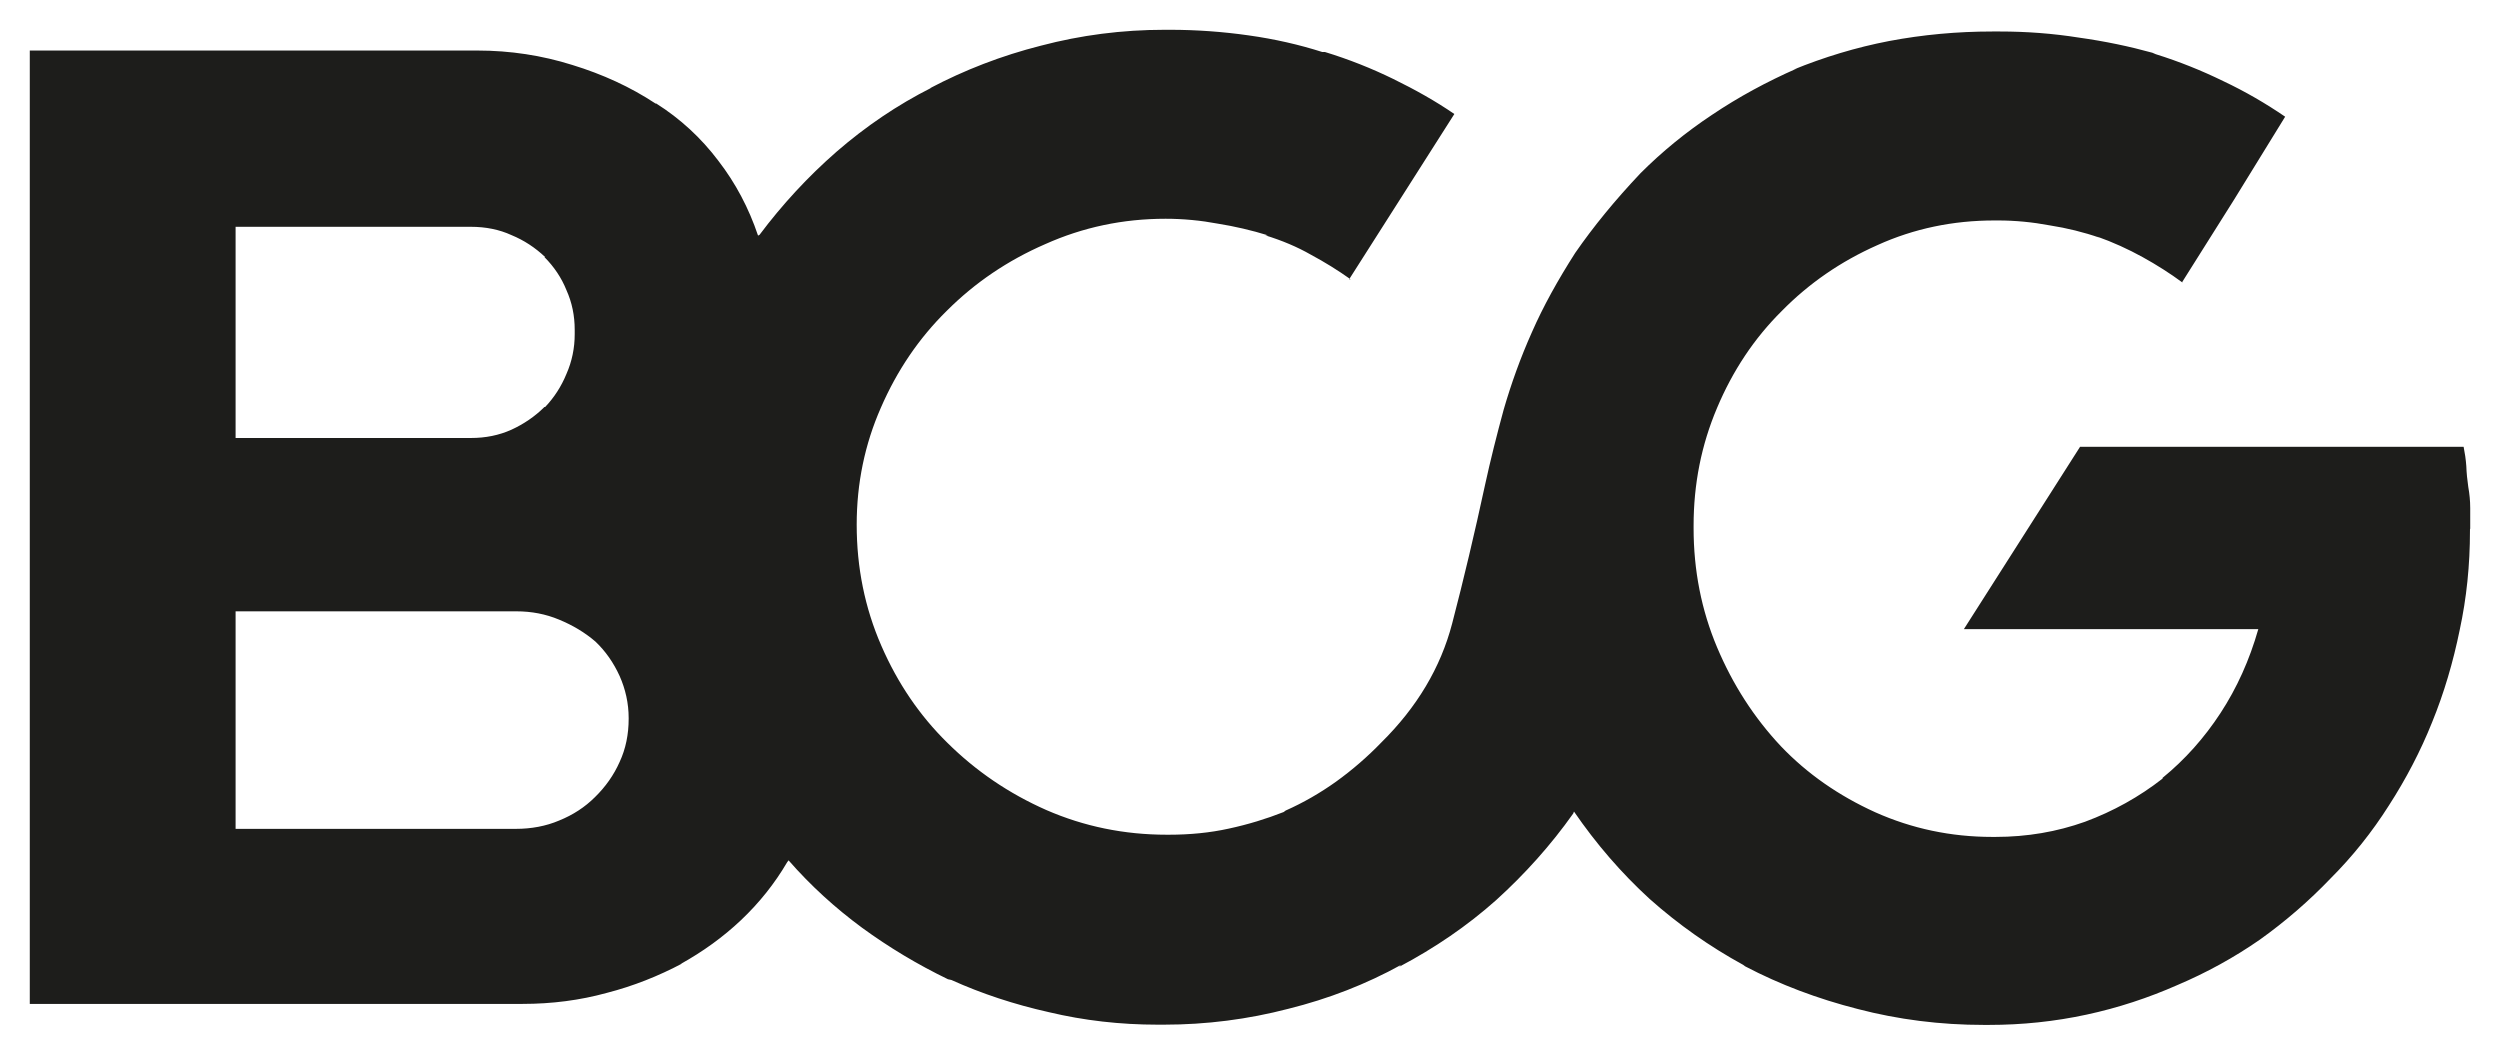 <?xml version="1.0" encoding="UTF-8"?> <!-- Generator: Adobe Illustrator 27.0.0, SVG Export Plug-In . SVG Version: 6.00 Build 0) --> <svg xmlns:svg="http://www.w3.org/2000/svg" xmlns="http://www.w3.org/2000/svg" xmlns:xlink="http://www.w3.org/1999/xlink" id="svg1487" x="0px" y="0px" viewBox="0 0 1024 432" style="enable-background:new 0 0 1024 432;" xml:space="preserve"> <style type="text/css"> .st0{fill:#1D1D1B;} </style> <path id="path645" class="st0" d="M1011.8,216.3c0-2.6,0-5.4,0-8.2c0-3-0.3-5.9-0.8-8.7c-0.4-2.8-0.7-5.6-0.8-8.5 c-0.2-2.8-0.6-5.4-1.1-7.9H852l-47.6,74.7H925c-3.6,12.6-8.7,24-15.5,34.4c-6.6,10.1-14.5,19-23.7,26.5v0.3 c-9.6,7.5-20.2,13.4-31.8,17.7c-11.5,4.1-23.7,6.2-36.6,6.2c-0.4,0-0.8,0-1.1,0c-0.2,0-0.3,0-0.3,0c-16.9,0-32.9-3.4-47.9-10.1 c-15-6.8-27.9-15.8-38.6-27c-11.1-11.8-19.8-25.4-26.2-40.6c-6.4-15.2-9.6-31.5-9.6-48.7c0-0.2,0-0.3,0-0.3c0-0.2,0-0.5,0-0.8 c0-17.1,3.2-33.1,9.6-48.2c6.4-15.2,15.2-28.5,26.5-39.7c11.1-11.3,24.1-20.3,39.2-27c15-6.8,31-10.1,47.9-10.1c0,0,0.1,0,0.3,0 c0.2,0,0.3,0,0.3,0s0.1,0,0.3,0c0.4,0,0.6,0,0.6,0c7.1,0,14.2,0.7,21.1,2c7.1,1.1,14,2.8,20.6,5.1l-1.4-0.6 c6.8,2.4,13.1,5.3,18.9,8.5c5.8,3.2,11.3,6.7,16.3,10.4v-0.3l21.1-33.5L936,47.8c-7.9-5.4-16.3-10.3-25.4-14.6 c-8.8-4.3-18-8-27.6-11l-1.4-0.6c-9.4-2.6-19.4-4.7-30.1-6.2c-10.7-1.7-21.5-2.5-32.4-2.5c-0.4,0-0.7,0-0.8,0c0,0-0.2,0-0.6,0 c-0.2,0-0.5,0-0.8,0c-0.2,0-0.5,0-0.8,0c-14.5,0-28.5,1.3-42.3,3.9c-13.5,2.6-26.7,6.6-39.4,11.8l1.7-0.6 C723.6,33.5,712,39.8,701.3,47c-10.7,7.1-20.5,15.1-29.3,23.9c-10.5,11.1-19.4,22-26.8,32.7c-7.1,11.1-13.1,21.9-17.7,32.4 c-4.7,10.5-8.5,21.1-11.6,31.8c-2.8,10.3-5.4,20.6-7.6,30.7c-4.3,19.9-8.8,38.9-13.5,56.9c-4.7,18-14.4,34.3-29,48.7 c-5.6,5.8-11.8,11.2-18.6,16.1c-6.6,4.7-13.4,8.6-20.6,11.8l-0.8,0.6c-7.1,2.8-14.6,5.1-22.5,6.8c-7.7,1.7-15.9,2.5-24.5,2.5 c0,0-0.2,0-0.6,0c-0.2,0-0.3,0-0.3,0c-17.5,0-33.9-3.4-49.3-10.1c-15.4-6.8-28.9-16-40.6-27.6c-11.3-11.1-20.3-24.3-27-39.7 c-6.8-15.6-10.1-32.1-10.1-49.6c0-16.9,3.3-32.9,9.9-47.9c6.6-15.2,15.6-28.5,27-39.7c11.5-11.5,24.9-20.6,40.3-27.3 c15.4-6.9,31.8-10.4,49.3-10.4c7.3,0,14.5,0.7,21.4,2c6.9,1.1,13.8,2.7,20.6,4.8h-1.1c6.8,2.1,13,4.7,18.6,7.9 c5.6,3,11.1,6.4,16.3,10.1h-0.6L574,80.8l21.7-34.1c-7.7-5.3-16.1-10-25.1-14.4c-8.8-4.3-18.1-8-27.9-11h-1.1 c-9.4-3-19.4-5.3-30.1-6.8c-10.5-1.5-21.3-2.3-32.4-2.3c-0.2,0-0.5,0-0.8,0c-0.2,0-0.4,0-0.6,0c0,0-0.1,0-0.3,0c-0.2,0-0.3,0-0.3,0 c-17.5,0-34.4,2.2-50.7,6.5c-16.2,4.1-31.4,10-45.6,17.5l0.8-0.3c-14.1,7.1-27,15.9-38.9,26.2c-11.8,10.3-22.3,21.7-31.6,34.1 l-0.6,0.3c-3.8-11.3-9.2-21.5-16.3-30.7c-7.1-9.4-15.6-17.2-25.4-23.4h-0.3c-10.3-6.8-21.7-12-34.1-15.8 c-12.4-3.9-25.4-5.9-38.9-5.9c-0.6,0-1,0-1.4,0c-0.4,0-0.7,0-0.8,0H12.2v390.5h200c0.4,0,0.8,0,1.1,0s0.7,0,0.8,0 c12,0,23.5-1.5,34.4-4.5c10.9-2.8,21.2-6.9,31-12.1l-0.8,0.3c9.2-5.1,17.5-11.1,24.8-18c7.5-7.1,13.8-15,18.9-23.7l0.6-0.8 c9,10.3,19.1,19.5,30.1,27.6c11.1,8.1,22.8,15.1,35.2,21.1l1.4,0.3c12.4,5.6,25.7,10,40,13.2c14.3,3.4,29.1,5.1,44.5,5.1 c0,0,0.1,0,0.3,0c0.2,0,0.4,0,0.6,0c0.4,0,0.7,0,0.8,0c0.2,0,0.5,0,0.8,0c17.5,0,34.5-2.2,51-6.5c16.5-4.1,31.9-10.1,46.2-18 l-0.8,0.8c14.6-7.7,27.9-16.8,39.7-27.3c11.8-10.7,22.4-22.5,31.6-35.5l0.3-0.8c9,13.1,19.3,25.1,31,35.8 c11.8,10.5,24.6,19.5,38.3,27l0.8,0.6c14.3,7.5,29.7,13.3,46.2,17.5c16.5,4.3,33.7,6.5,51.6,6.5c0,0,0.1,0,0.3,0c0.2,0,0.5,0,0.8,0 c0.2,0,0.4,0,0.6,0s0.3,0,0.3,0c13.7,0,27-1.4,40-4.2c13-2.8,25.4-6.9,37.2-12.1c12-5.1,23.3-11.3,33.8-18.6 c10.5-7.5,20.2-15.9,29-25.1c9-9,17-19,23.9-29.9c6.9-10.7,12.9-22.1,17.7-34.1c4.9-12,8.6-24.6,11.3-37.8c2.8-13,4.2-26.5,4.2-40.6 c0-0.2,0-0.4,0-0.6C1011.8,216.7,1011.8,216.5,1011.8,216.3L1011.8,216.3z M96.5,179.4V92.9h96.1c0.2,0,0.3,0,0.3,0 c6,0,11.6,1.1,16.6,3.4c5.1,2.1,9.7,5.1,13.8,9H223c3.9,3.9,7,8.5,9,13.5c2.3,5.1,3.4,10.5,3.4,16.3c0,0,0,0.1,0,0.3 c0,0.2,0,0.3,0,0.3c0,0.4,0,0.6,0,0.6s0,0.2,0,0.6c0,5.6-1.1,11.1-3.4,16.3c-2.1,5.1-5,9.6-8.7,13.5H223c-3.9,3.9-8.5,7-13.5,9.3 c-5.1,2.3-10.6,3.4-16.6,3.4c0,0-0.1,0-0.3,0L96.5,179.4z M96.5,339.1v-88.7h114.7c0.2,0,0.3,0,0.3,0c6.2,0,12,1.1,17.5,3.4 c5.6,2.3,10.6,5.3,14.9,9c4.1,3.9,7.4,8.6,9.9,14.1c2.4,5.4,3.7,11.2,3.7,17.2c0,0,0,0.1,0,0.3c0,6.4-1.2,12.3-3.7,17.7 c-2.4,5.4-5.8,10.2-10.1,14.4c-4.1,4.1-9,7.3-14.7,9.6c-5.4,2.3-11.4,3.4-17.7,3.4H96.5V339.1z"></path> </svg> 